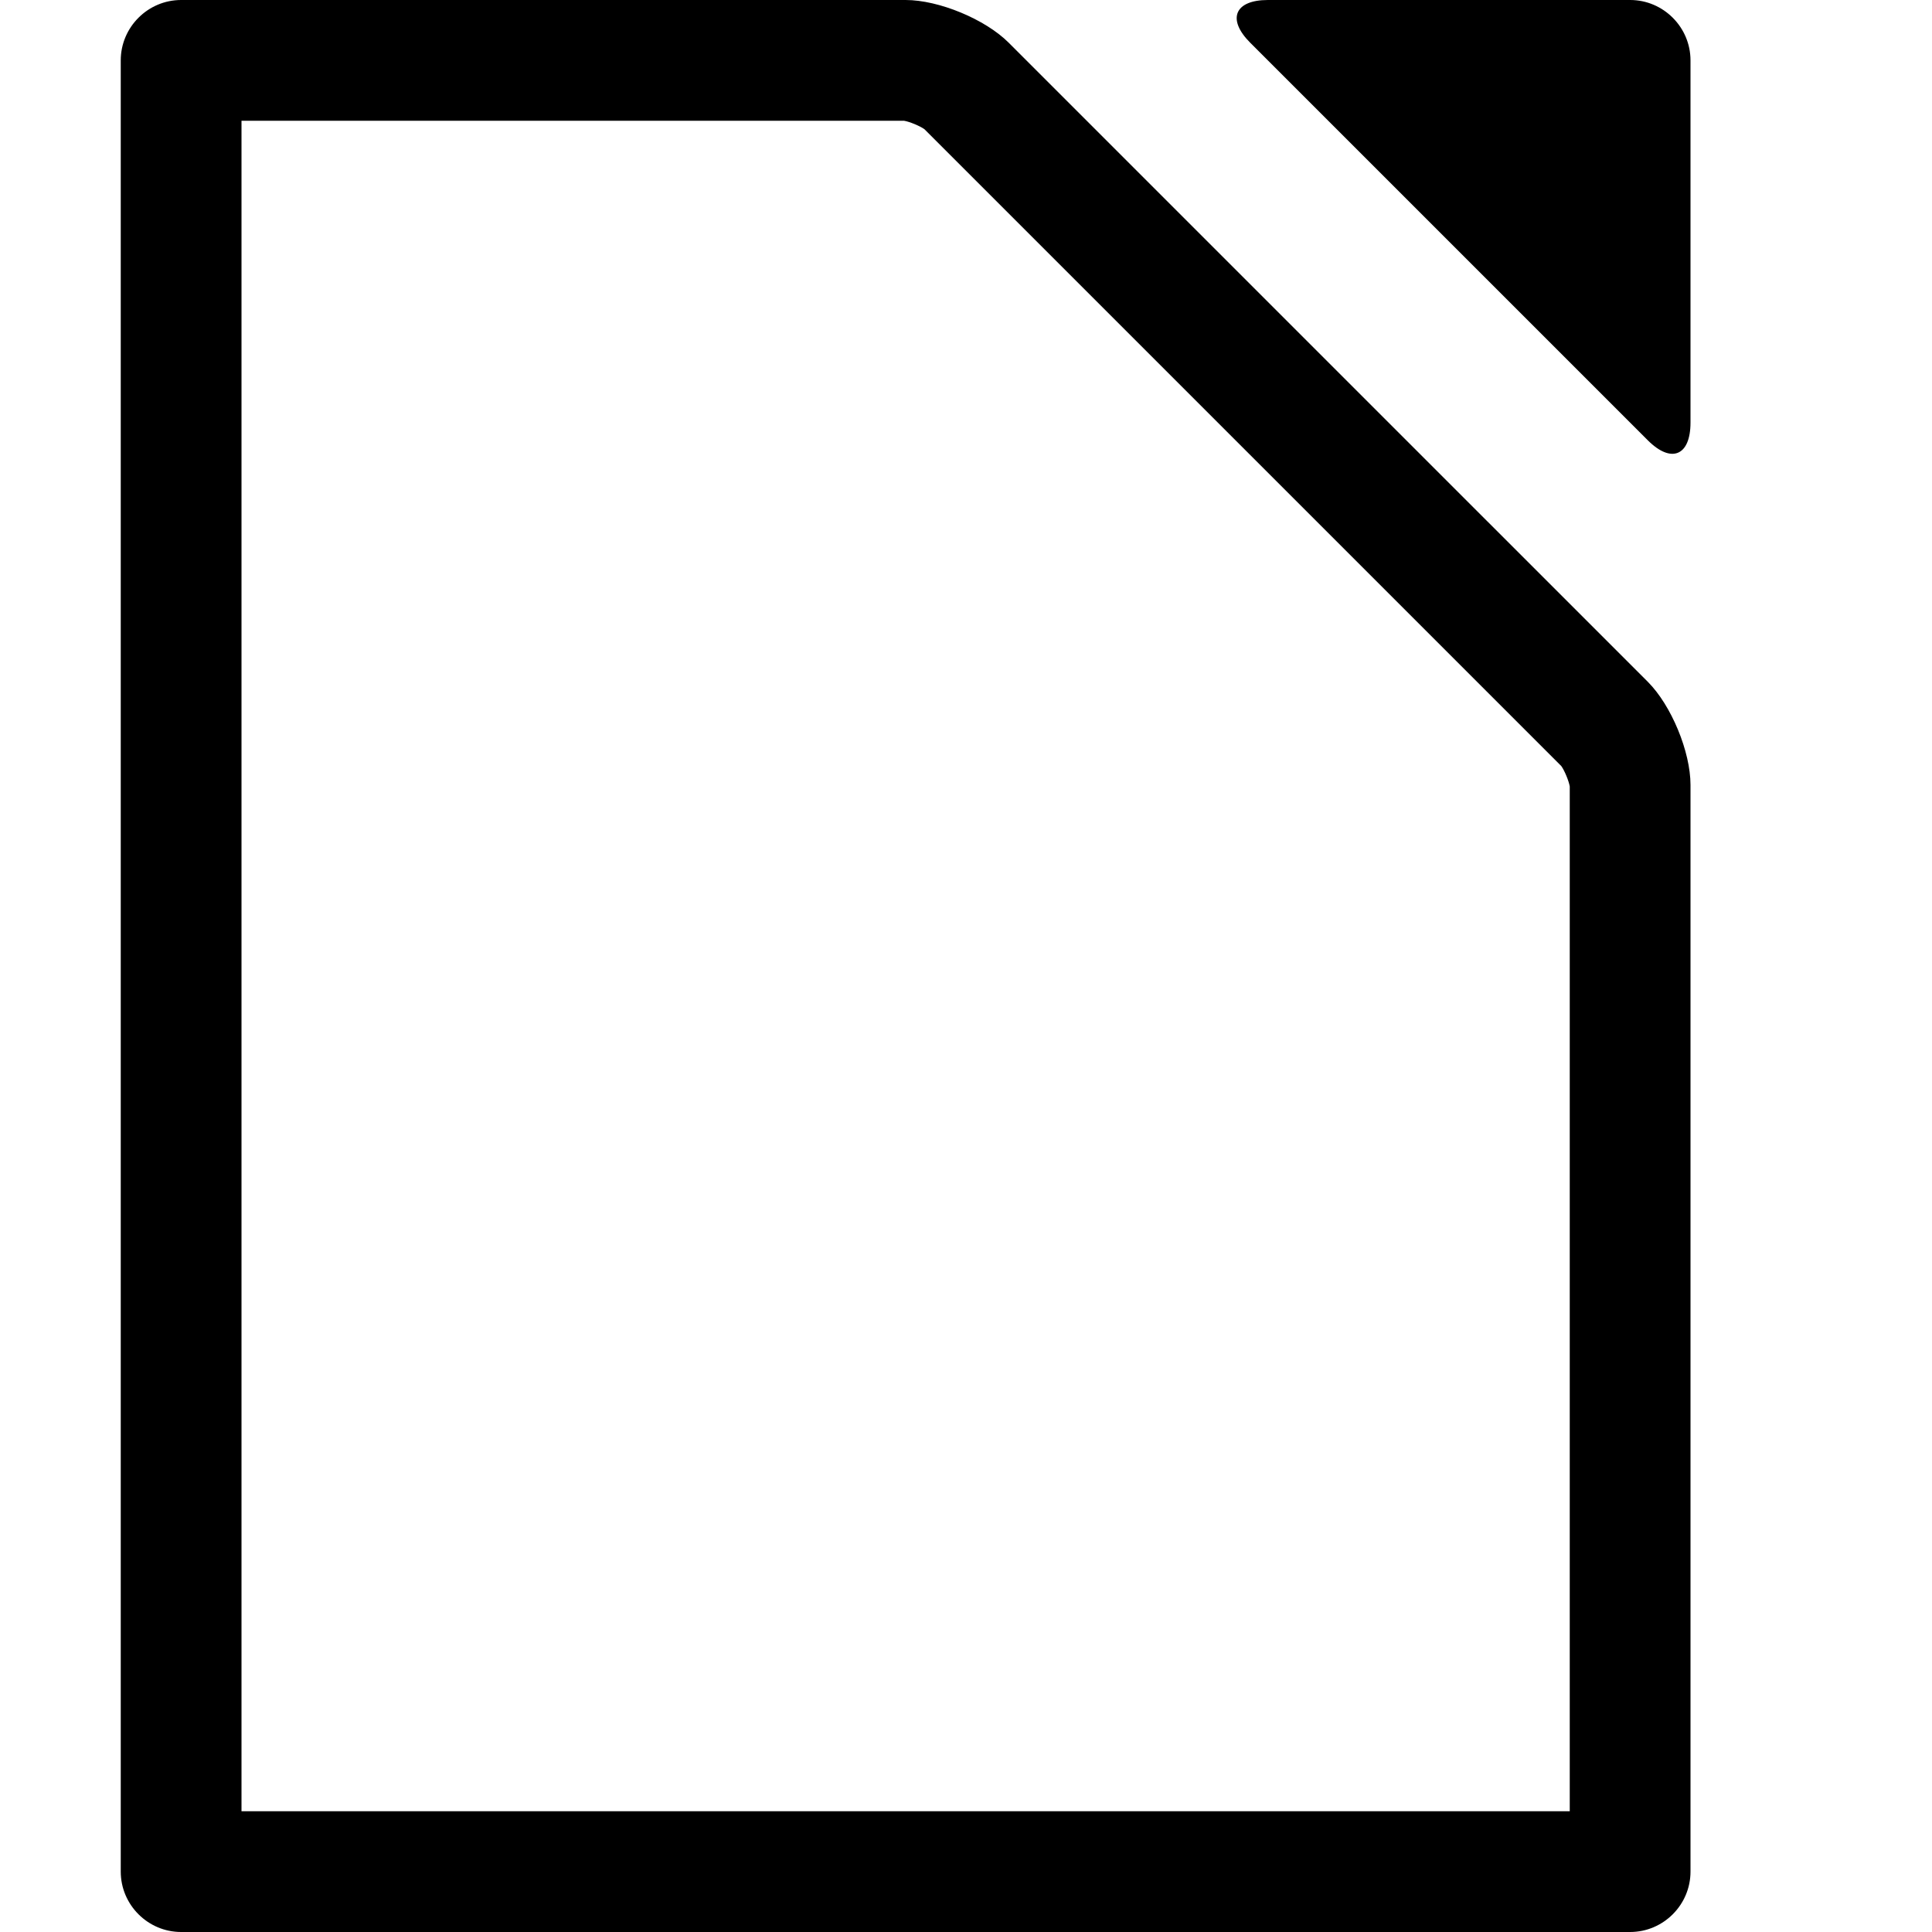 <svg xmlns="http://www.w3.org/2000/svg" viewBox="0 0 512 512"><path d="M267.313 11.314c-6.222-6.222-18.513-11.314-27.313-11.314h-192c-8.8 0-16 7.2-16 16v480c0 8.8 7.2 16 16 16h384c8.8 0 16-7.2 16-16v-288c0-8.8-5.091-21.091-11.313-27.313l-169.374-169.373zm148.687 468.686h-352v-448h175.579c1.458.24 4.204 1.377 5.405 2.239l168.778 168.777c.861 1.201 1.998 3.947 2.238 5.405v271.579zm16-480h-96c-8.8 0-10.909 5.091-4.687 11.313l105.373 105.373c6.223 6.223 11.314 4.114 11.314-4.686v-96c0-8.8-7.2-16-16-16z"/></svg>